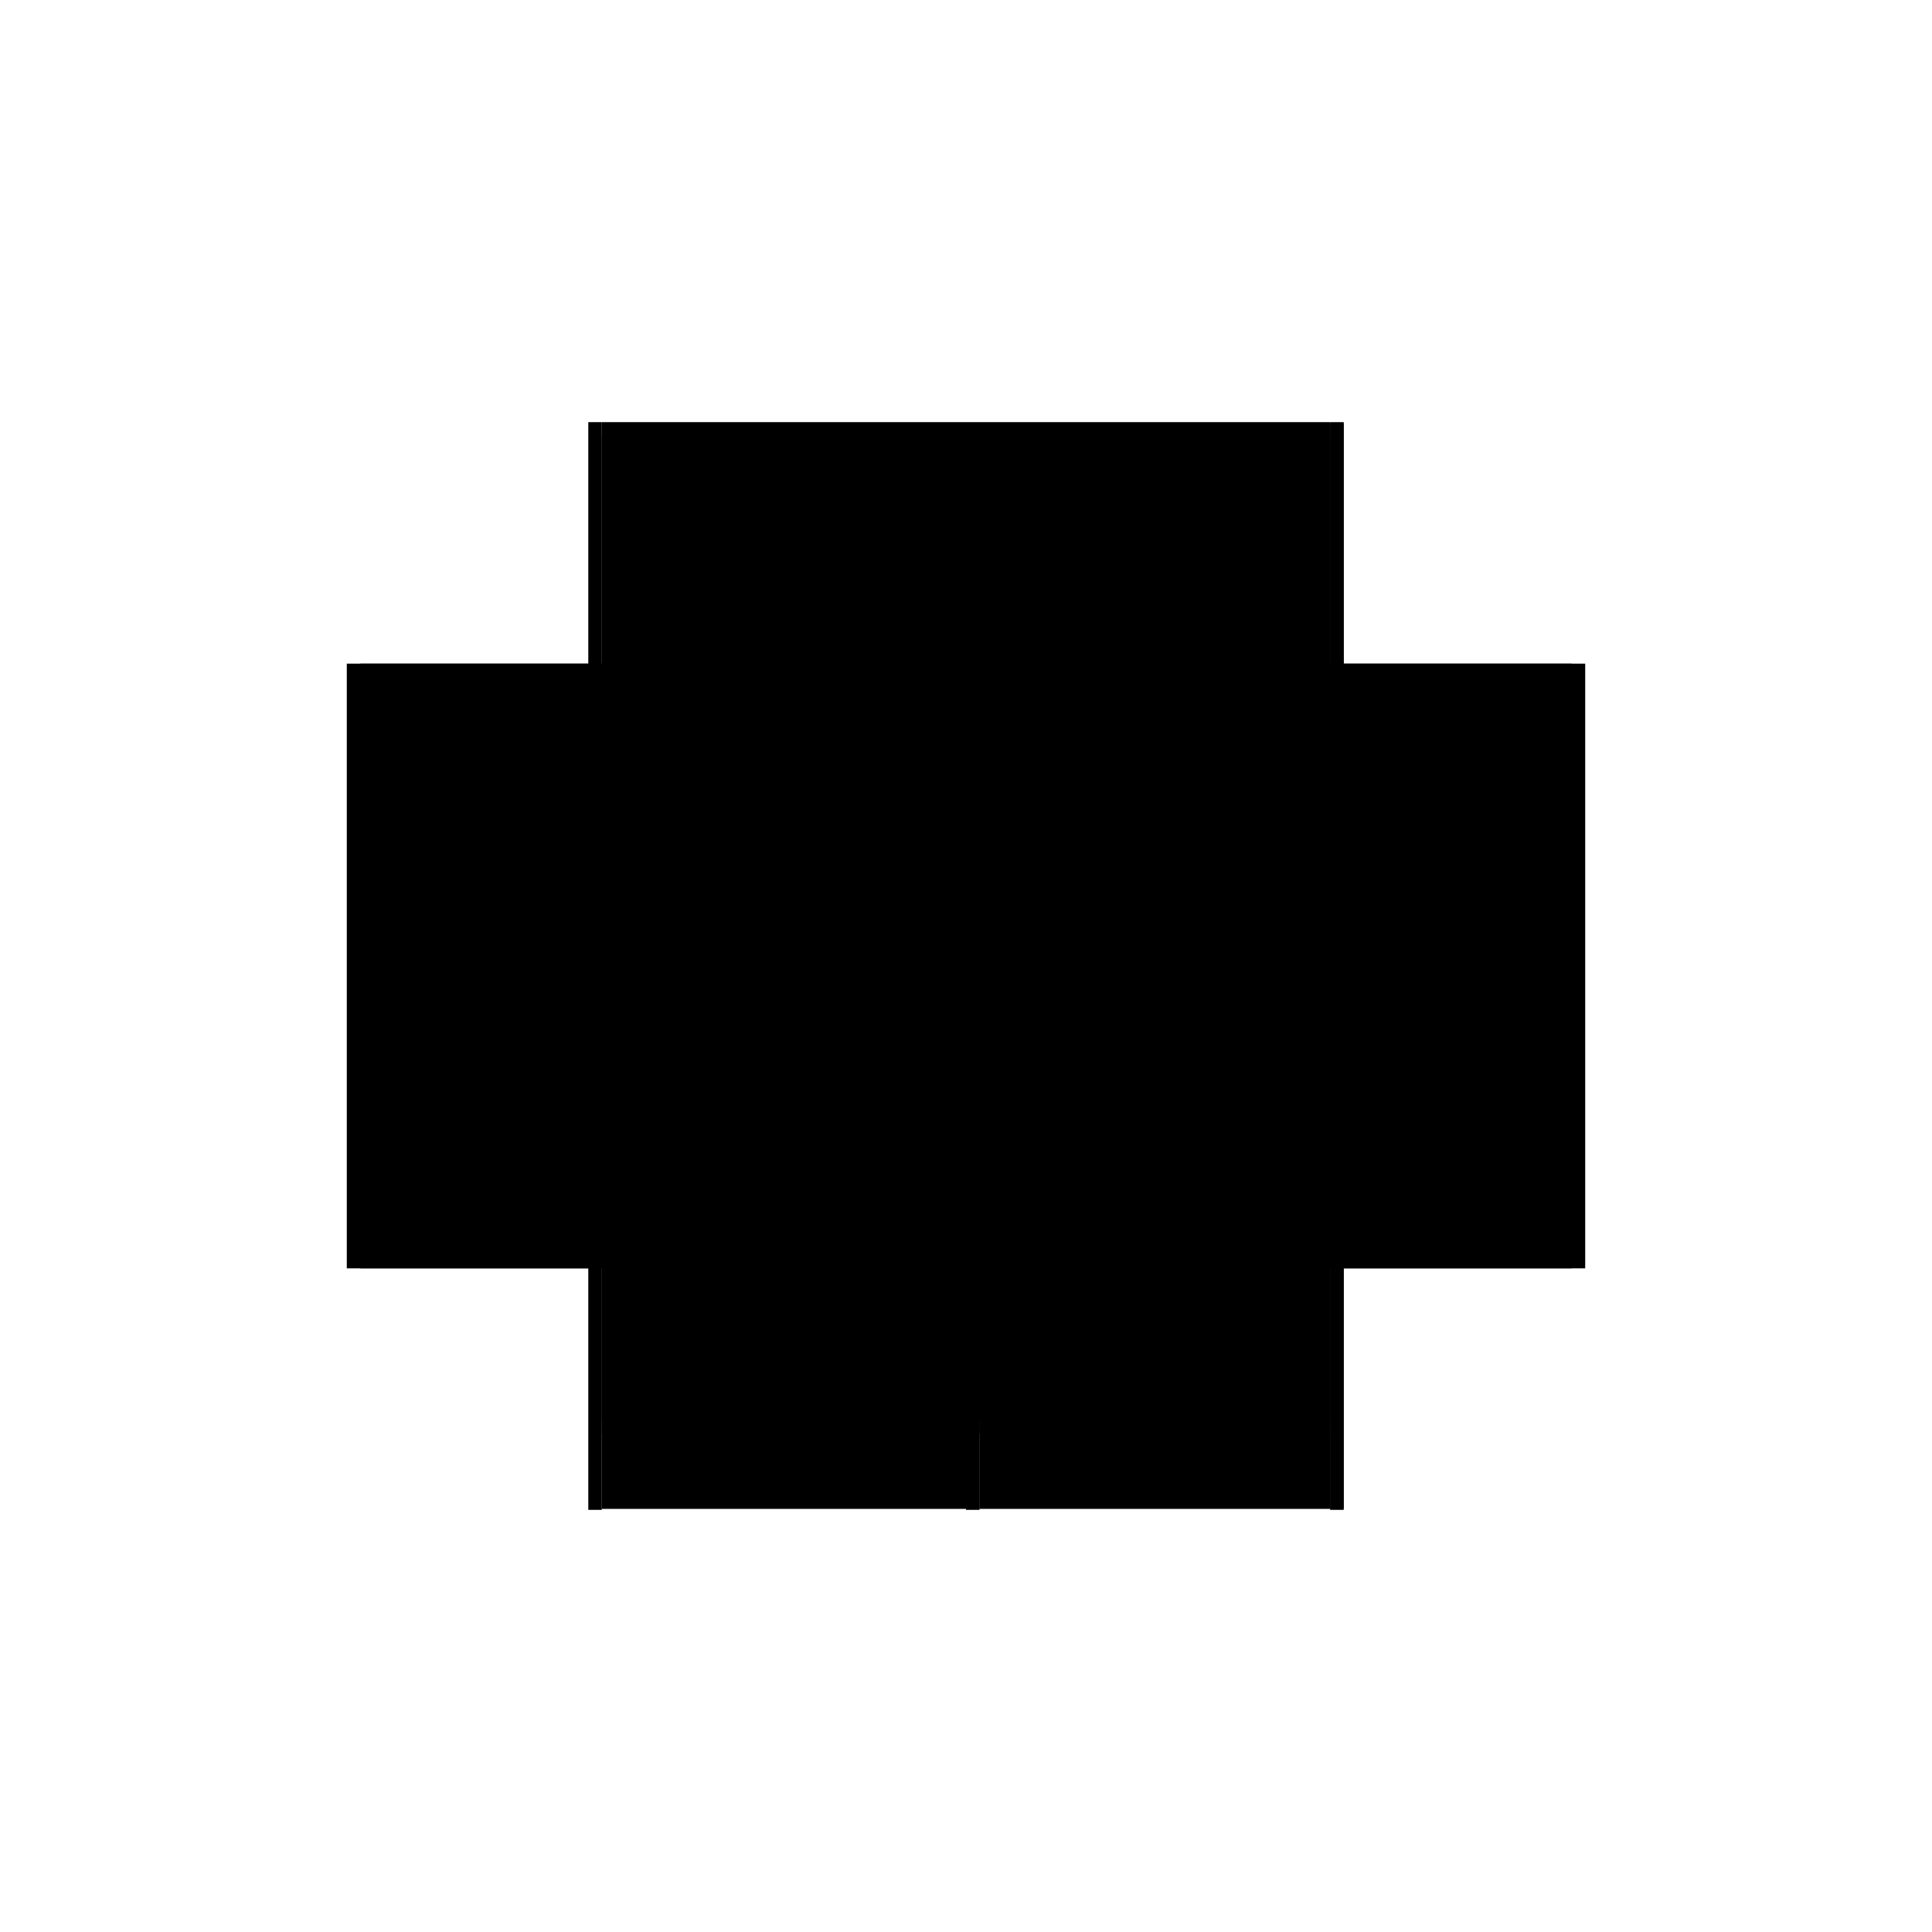 <?xml version="1.0" encoding="utf-8" ?>
<svg xmlns="http://www.w3.org/2000/svg" xmlns:ev="http://www.w3.org/2001/xml-events" xmlns:xlink="http://www.w3.org/1999/xlink" baseProfile="full" height="100%" version="1.1" viewBox="-1,-1,2,2" width="100%">
  <defs>
    <style type="text/css"><![CDATA[.vectorEffectClass {vector-effect: non-scaling-stroke;}]]></style>
  </defs>
  <line class="vectorEffectClass" fill="none" stroke="black" stroke-width="0.5" x1="-0.391" x2="-0.391" y1="0.313" y2="-0.313"/>
  <line class="vectorEffectClass" fill="none" stroke="black" stroke-width="0.5" x1="0.391" x2="0.391" y1="0.312" y2="-0.312"/>
  <line class="vectorEffectClass" fill="none" stroke="black" stroke-width="0.5" x1="-0.377" x2="-0.377" y1="0.22" y2="-0.298"/>
  <line class="vectorEffectClass" fill="none" stroke="black" stroke-width="0.5" x1="0.0" x2="0.0" y1="0.22" y2="-0.298"/>
  <line class="vectorEffectClass" fill="none" stroke="black" stroke-width="0.5" x1="-0.377" x2="0.0" y1="0.234" y2="0.234"/>
  <line class="vectorEffectClass" fill="none" stroke="black" stroke-width="0.5" x1="-0.377" x2="0.0" y1="0.22" y2="0.22"/>
  <line class="vectorEffectClass" fill="none" stroke="black" stroke-width="0.5" x1="-0.377" x2="0.0" y1="-0.298" y2="-0.298"/>
  <line class="vectorEffectClass" fill="none" stroke="black" stroke-width="0.5" x1="-0.377" x2="0.0" y1="-0.313" y2="-0.313"/>
  <line class="vectorEffectClass" fill="none" stroke="black" stroke-width="0.5" x1="-0.377" x2="0.0" y1="0.312" y2="0.312"/>
  <line class="vectorEffectClass" fill="none" stroke="black" stroke-width="0.5" x1="0.0" x2="0.377" y1="-0.312" y2="-0.312"/>
  <line class="vectorEffectClass" fill="none" stroke="black" stroke-width="0.5" x1="0.014" x2="0.377" y1="0.312" y2="0.312"/>
  <line class="vectorEffectClass" fill="none" stroke="black" stroke-width="0.5" x1="-0.377" x2="-0.377" y1="0.312" y2="0.234"/>
  <line class="vectorEffectClass" fill="none" stroke="black" stroke-width="0.5" x1="0.0" x2="0.0" y1="0.312" y2="0.234"/>
  <line class="vectorEffectClass" fill="none" stroke="black" stroke-width="0.5" x1="-0.377" x2="-0.377" y1="-0.298" y2="-0.313"/>
  <line class="vectorEffectClass" fill="none" stroke="black" stroke-width="0.5" x1="-0.377" x2="-0.377" y1="0.234" y2="0.22"/>
  <line class="vectorEffectClass" fill="none" stroke="black" stroke-width="0.5" x1="-0.391" x2="-0.377" y1="0.313" y2="0.313"/>
  <line class="vectorEffectClass" fill="none" stroke="black" stroke-width="0.5" x1="-0.391" x2="-0.377" y1="-0.313" y2="-0.313"/>
  <line class="vectorEffectClass" fill="none" stroke="black" stroke-width="0.5" x1="0.377" x2="0.391" y1="0.313" y2="0.313"/>
  <line class="vectorEffectClass" fill="none" stroke="black" stroke-width="0.5" x1="0.377" x2="0.391" y1="-0.313" y2="-0.313"/>
  <line class="vectorEffectClass" fill="none" stroke="black" stroke-width="0.5" x1="0.377" x2="0.391" y1="-0.312" y2="-0.312"/>
  <line class="vectorEffectClass" fill="none" stroke="black" stroke-width="0.5" x1="0.377" x2="0.391" y1="0.312" y2="0.312"/>
  <line class="vectorEffectClass" fill="none" stroke="black" stroke-width="0.5" x1="0.0" x2="0.0" y1="0.234" y2="0.22"/>
  <line class="vectorEffectClass" fill="none" stroke="black" stroke-width="0.5" x1="0.0" x2="0.0" y1="-0.298" y2="-0.312"/>
  <line class="vectorEffectClass" fill="none" stroke="black" stroke-width="0.5" x1="0.0" x2="0.014" y1="0.313" y2="0.313"/>
  <line class="vectorEffectClass" fill="none" stroke="black" stroke-width="0.5" x1="0.0" x2="0.014" y1="0.312" y2="0.312"/>
  <line class="vectorEffectClass" fill="none" stroke="black" stroke-width="0.5" x1="-0.377" x2="-0.377" y1="0.313" y2="0.312"/>
  <line class="vectorEffectClass" fill="none" stroke="black" stroke-dasharray="5.0 5.0" stroke-width="0.5" x1="0.377" x2="0.377" y1="0.22" y2="-0.298"/>
  <line class="vectorEffectClass" fill="none" stroke="black" stroke-dasharray="5.0 5.0" stroke-width="0.5" x1="0.0" x2="0.377" y1="0.22" y2="0.22"/>
  <line class="vectorEffectClass" fill="none" stroke="black" stroke-dasharray="5.0 5.0" stroke-width="0.5" x1="0.0" x2="0.377" y1="-0.298" y2="-0.298"/>
  <line class="vectorEffectClass" fill="none" stroke="black" stroke-dasharray="5.0 5.0" stroke-width="0.5" x1="0.0" x2="0.377" y1="-0.313" y2="-0.313"/>
  <line class="vectorEffectClass" fill="none" stroke="black" stroke-dasharray="5.0 5.0" stroke-width="0.5" x1="0.014" x2="0.377" y1="0.234" y2="0.234"/>
  <line class="vectorEffectClass" fill="none" stroke="black" stroke-dasharray="5.0 5.0" stroke-width="0.5" x1="0.377" x2="0.377" y1="0.312" y2="0.234"/>
  <line class="vectorEffectClass" fill="none" stroke="black" stroke-dasharray="5.0 5.0" stroke-width="0.5" x1="0.014" x2="0.014" y1="0.312" y2="0.234"/>
  <line class="vectorEffectClass" fill="none" stroke="black" stroke-dasharray="5.0 5.0" stroke-width="0.5" x1="0.377" x2="0.377" y1="0.234" y2="0.22"/>
  <line class="vectorEffectClass" fill="none" stroke="black" stroke-dasharray="5.0 5.0" stroke-width="0.5" x1="0.377" x2="0.377" y1="-0.298" y2="-0.312"/>
  <line class="vectorEffectClass" fill="none" stroke="black" stroke-dasharray="5.0 5.0" stroke-width="0.5" x1="0.0" x2="0.014" y1="0.234" y2="0.234"/>
  <line class="vectorEffectClass" fill="none" stroke="black" stroke-dasharray="5.0 5.0" stroke-width="0.5" x1="0.377" x2="0.377" y1="0.313" y2="0.312"/>
  <line class="vectorEffectClass" fill="none" stroke="black" stroke-dasharray="5.0 5.0" stroke-width="0.5" x1="0.377" x2="0.377" y1="-0.312" y2="-0.313"/>
  <line class="vectorEffectClass" fill="none" stroke="black" stroke-dasharray="5.0 5.0" stroke-width="0.5" x1="0.391" x2="0.391" y1="0.313" y2="0.312"/>
  <line class="vectorEffectClass" fill="none" stroke="black" stroke-dasharray="5.0 5.0" stroke-width="0.5" x1="0.391" x2="0.391" y1="-0.312" y2="-0.313"/>
  <line class="vectorEffectClass" fill="none" stroke="black" stroke-dasharray="5.0 5.0" stroke-width="0.5" x1="0.0" x2="0.0" y1="0.313" y2="0.312"/>
  <line class="vectorEffectClass" fill="none" stroke="black" stroke-dasharray="5.0 5.0" stroke-width="0.5" x1="0.014" x2="0.014" y1="0.313" y2="0.312"/>
</svg>
